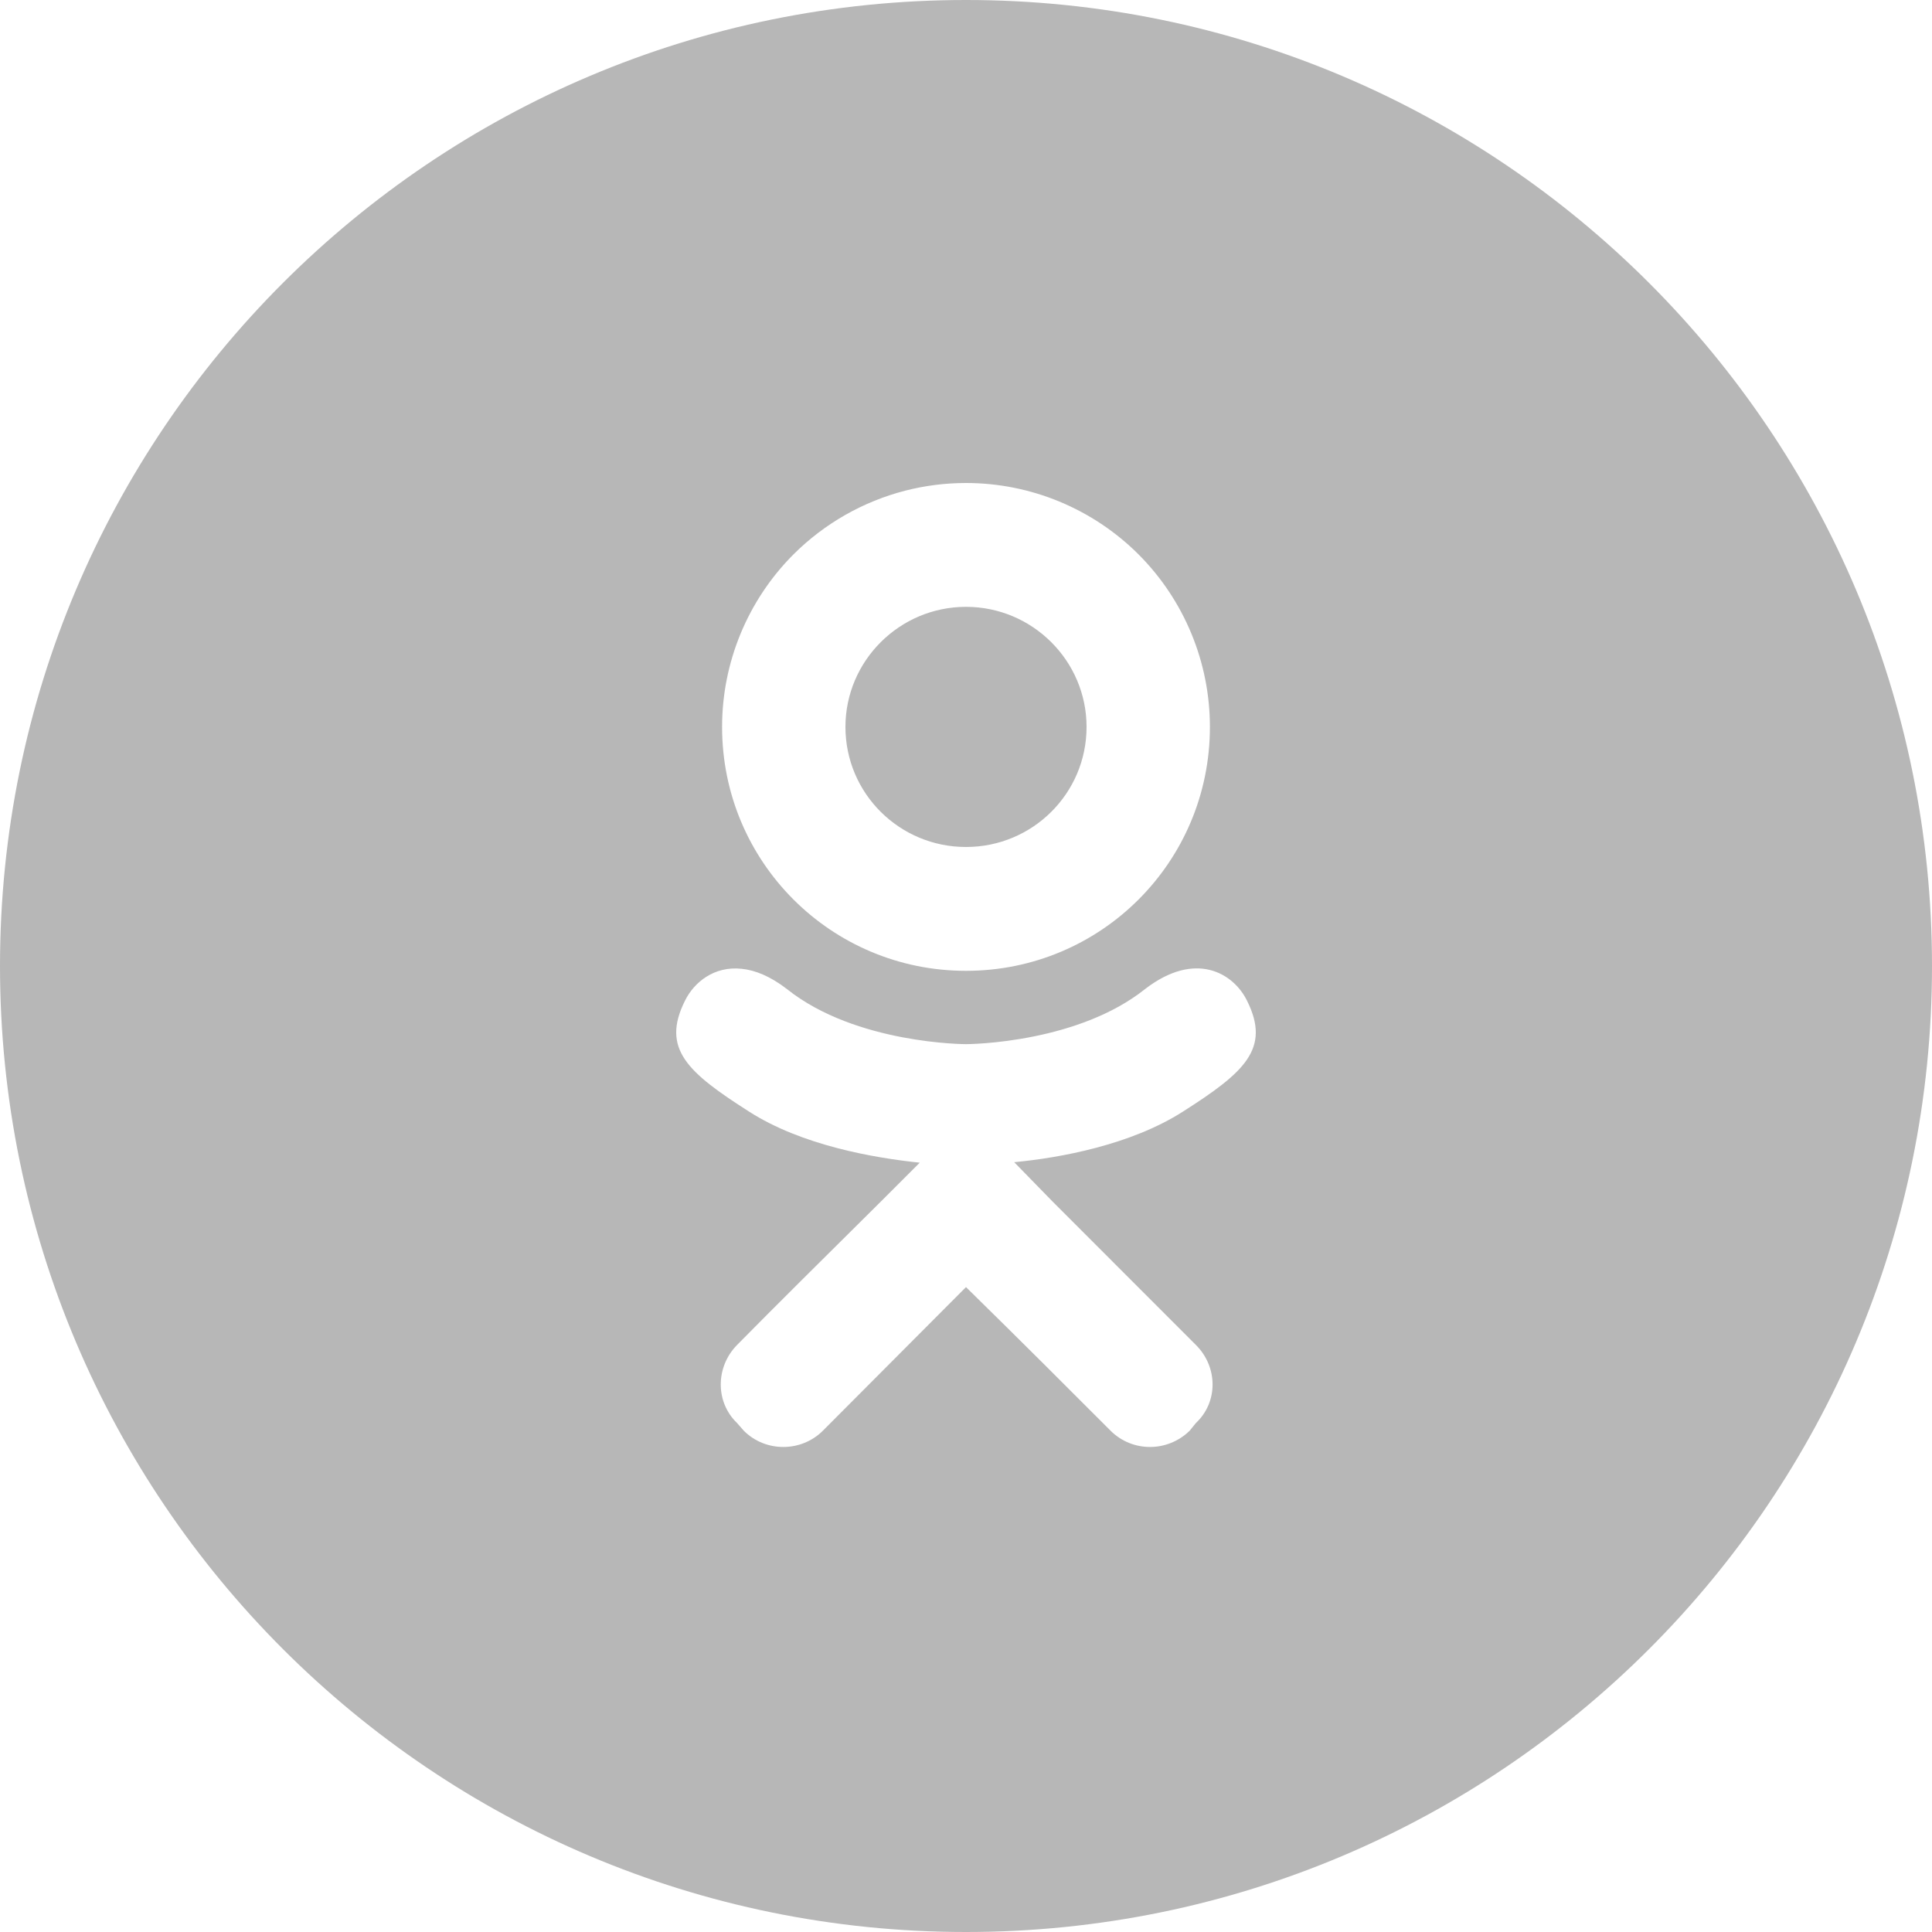 <?xml version="1.0" encoding="UTF-8"?> <svg xmlns="http://www.w3.org/2000/svg" width="20" height="20" viewBox="0 0 20 20" fill="none"> <path fill-rule="evenodd" clip-rule="evenodd" d="M10 20C15.523 20 20 15.523 20 10C20 4.477 15.523 0 10 0C4.477 0 0 4.477 0 10C0 15.523 4.477 20 10 20ZM11.852 10.24C12.376 9.835 12.77 10.075 12.909 10.359C13.159 10.858 12.879 11.103 12.246 11.507C11.707 11.852 10.973 11.986 10.499 12.031L10.893 12.435L12.38 13.923C12.61 14.152 12.61 14.516 12.38 14.731L12.315 14.811C12.086 15.035 11.722 15.035 11.497 14.811C11.118 14.431 10.574 13.887 10 13.324L8.518 14.811C8.293 15.035 7.924 15.035 7.7 14.811L7.63 14.731C7.405 14.516 7.405 14.152 7.63 13.923C8.004 13.543 8.553 12.999 9.122 12.435L9.521 12.036C9.042 11.986 8.298 11.856 7.754 11.507C7.121 11.103 6.841 10.858 7.091 10.359C7.185 10.168 7.393 9.998 7.678 10.029C7.818 10.043 7.976 10.107 8.148 10.24C8.862 10.809 10 10.809 10 10.809C10 10.809 10.31 10.809 10.707 10.728C11.071 10.654 11.51 10.512 11.852 10.24ZM11.248 7.525C11.248 6.841 10.688 6.282 10 6.282C9.312 6.282 8.752 6.841 8.752 7.525C8.752 8.214 9.312 8.768 10 8.768C10.688 8.768 11.248 8.214 11.248 7.525ZM12.525 7.525C12.525 8.922 11.398 10.05 10 10.05C8.603 10.05 7.475 8.922 7.475 7.525C7.475 6.855 7.741 6.213 8.214 5.739C8.537 5.417 8.937 5.191 9.372 5.079C9.575 5.027 9.786 5 10 5C10.67 5 11.312 5.266 11.786 5.739C12.259 6.213 12.525 6.855 12.525 7.525Z" fill="#B7B7B7"></path> </svg> 
